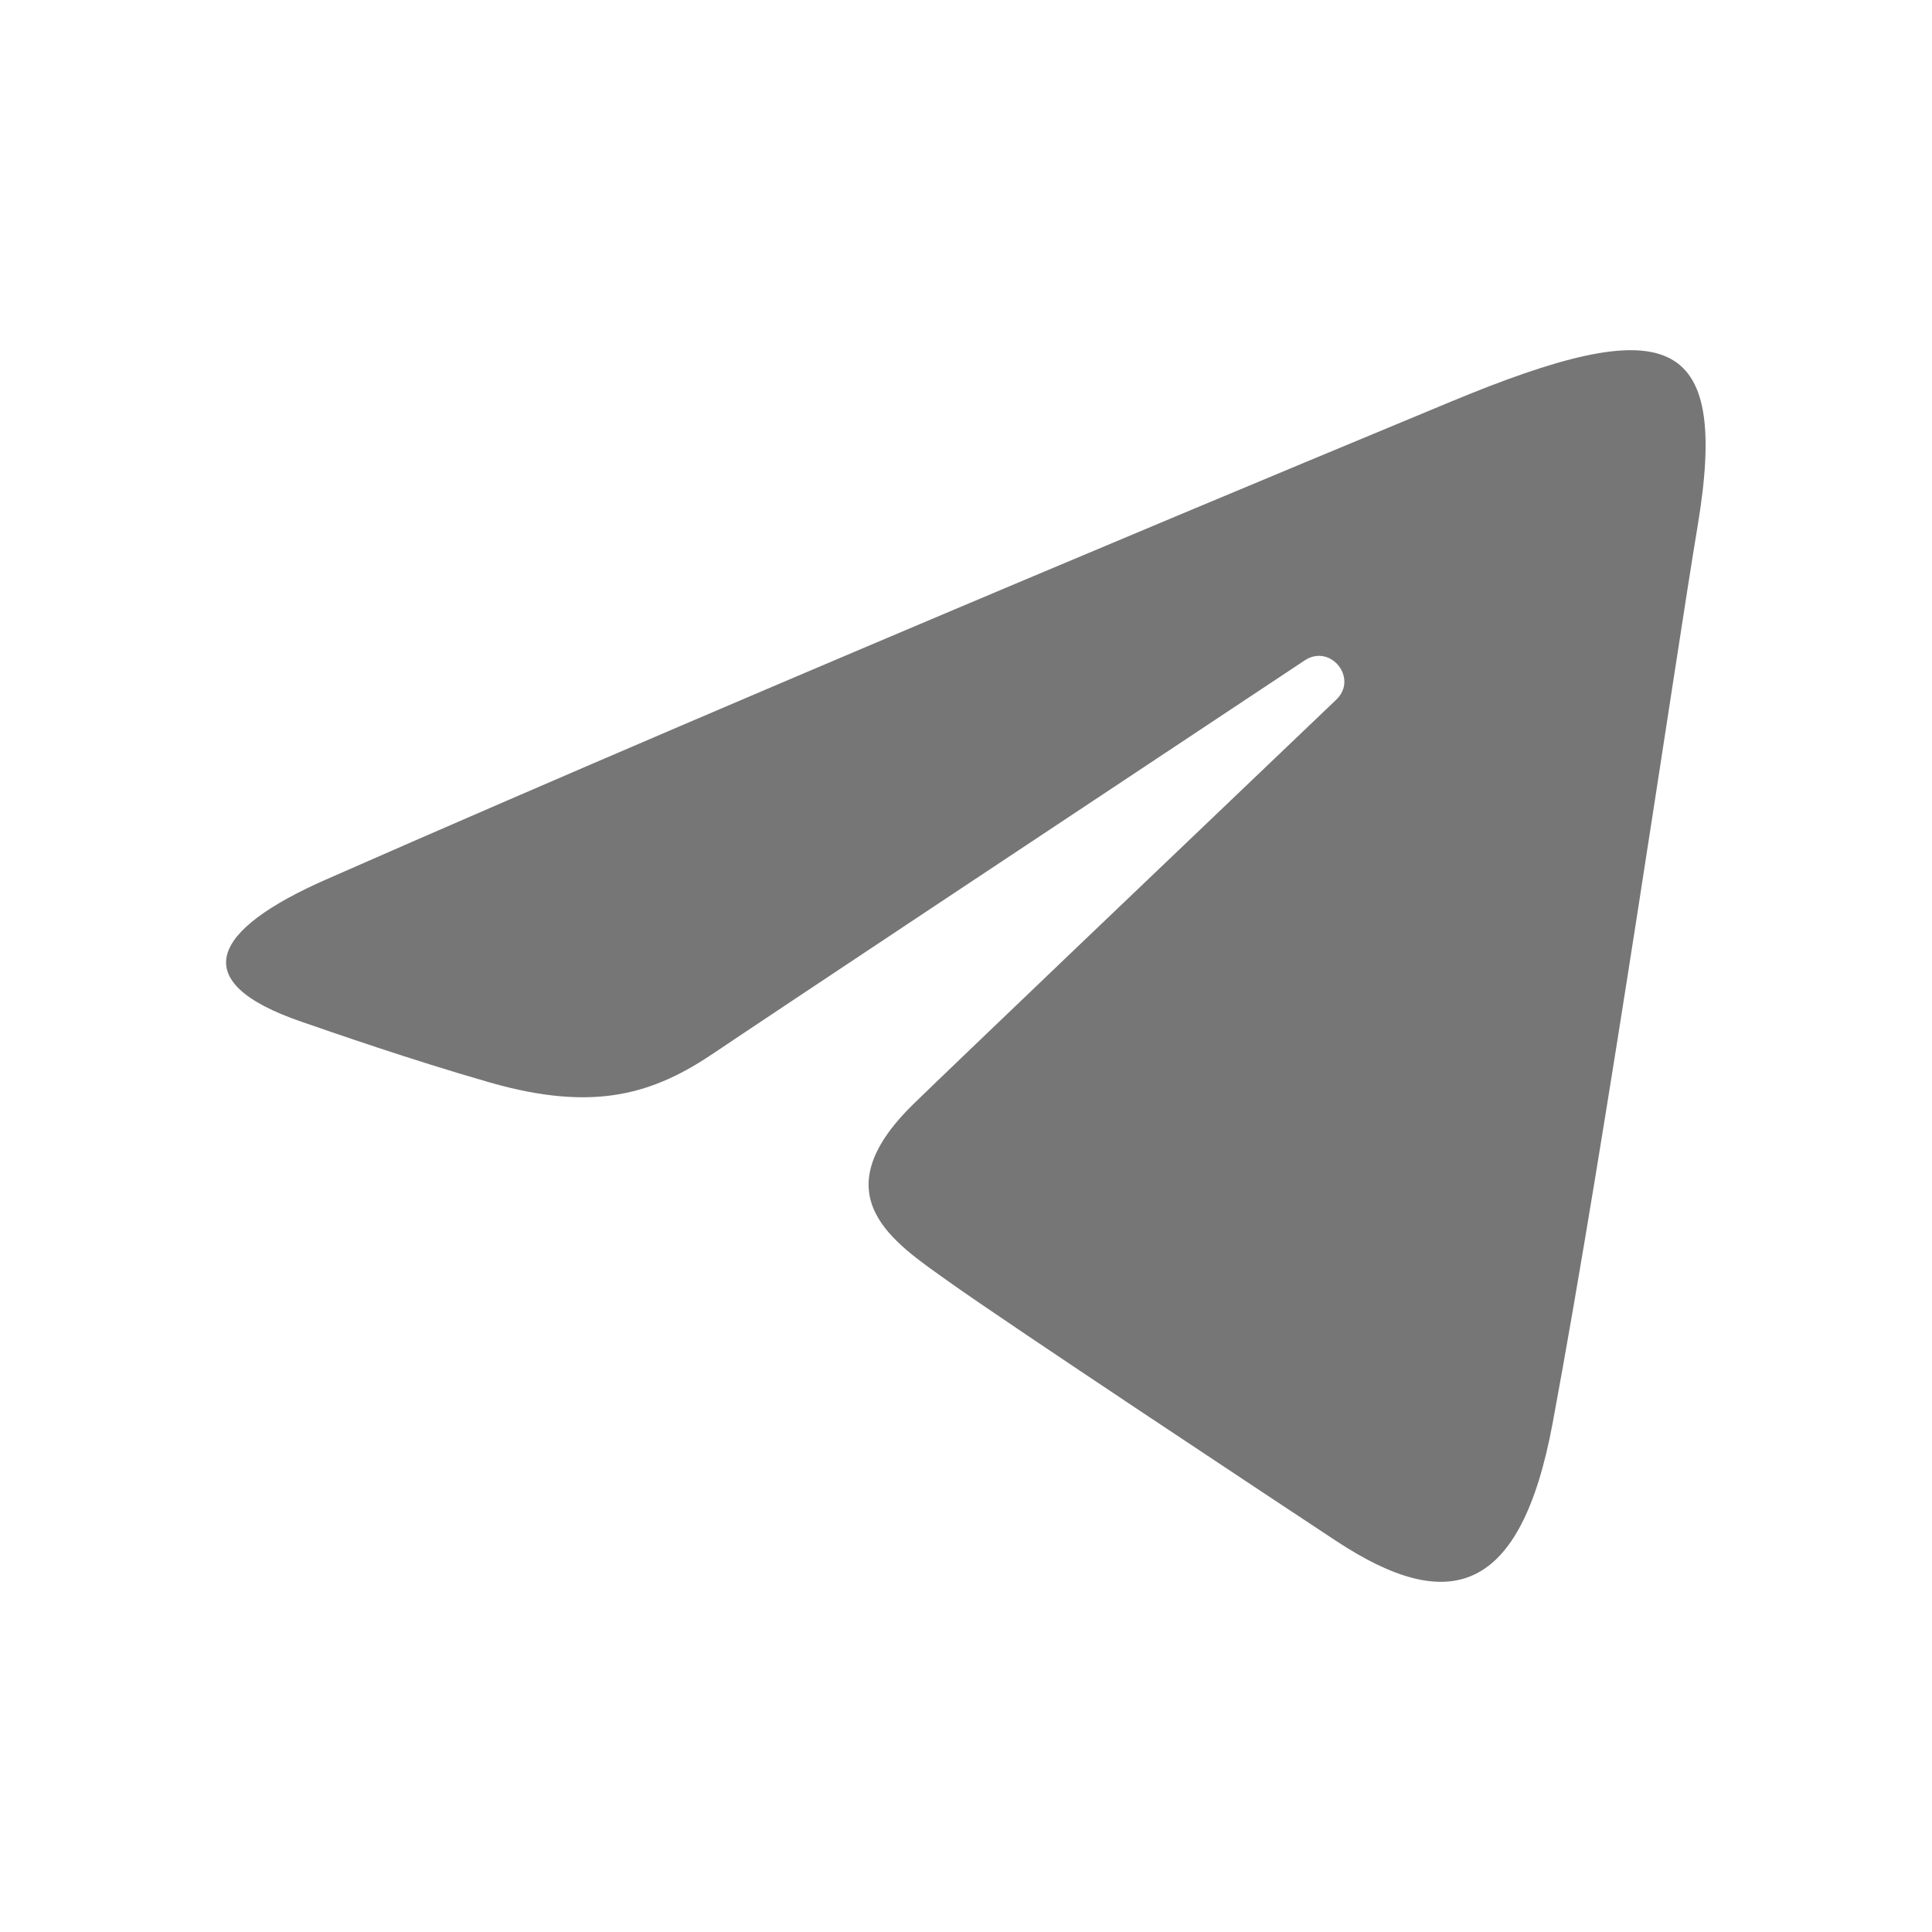 <?xml version="1.0" encoding="UTF-8"?> <svg xmlns="http://www.w3.org/2000/svg" width="24" height="24" viewBox="0 0 24 24" fill="none"><path d="M4.047 10.927C9.703 8.439 17.021 5.406 18.032 4.986C20.682 3.887 21.495 4.098 21.089 6.531C20.798 8.28 19.958 14.071 19.288 17.676C18.891 19.813 18 20.067 16.598 19.142C15.924 18.697 12.521 16.447 11.783 15.919C11.109 15.437 10.179 14.858 11.345 13.717C11.76 13.311 14.48 10.714 16.599 8.692C16.877 8.427 16.528 7.991 16.207 8.204C13.351 10.098 9.391 12.727 8.887 13.069C8.126 13.586 7.395 13.823 6.082 13.446C5.09 13.161 4.121 12.822 3.744 12.692C2.292 12.194 2.637 11.548 4.047 10.927Z" fill="#767676"></path></svg> 